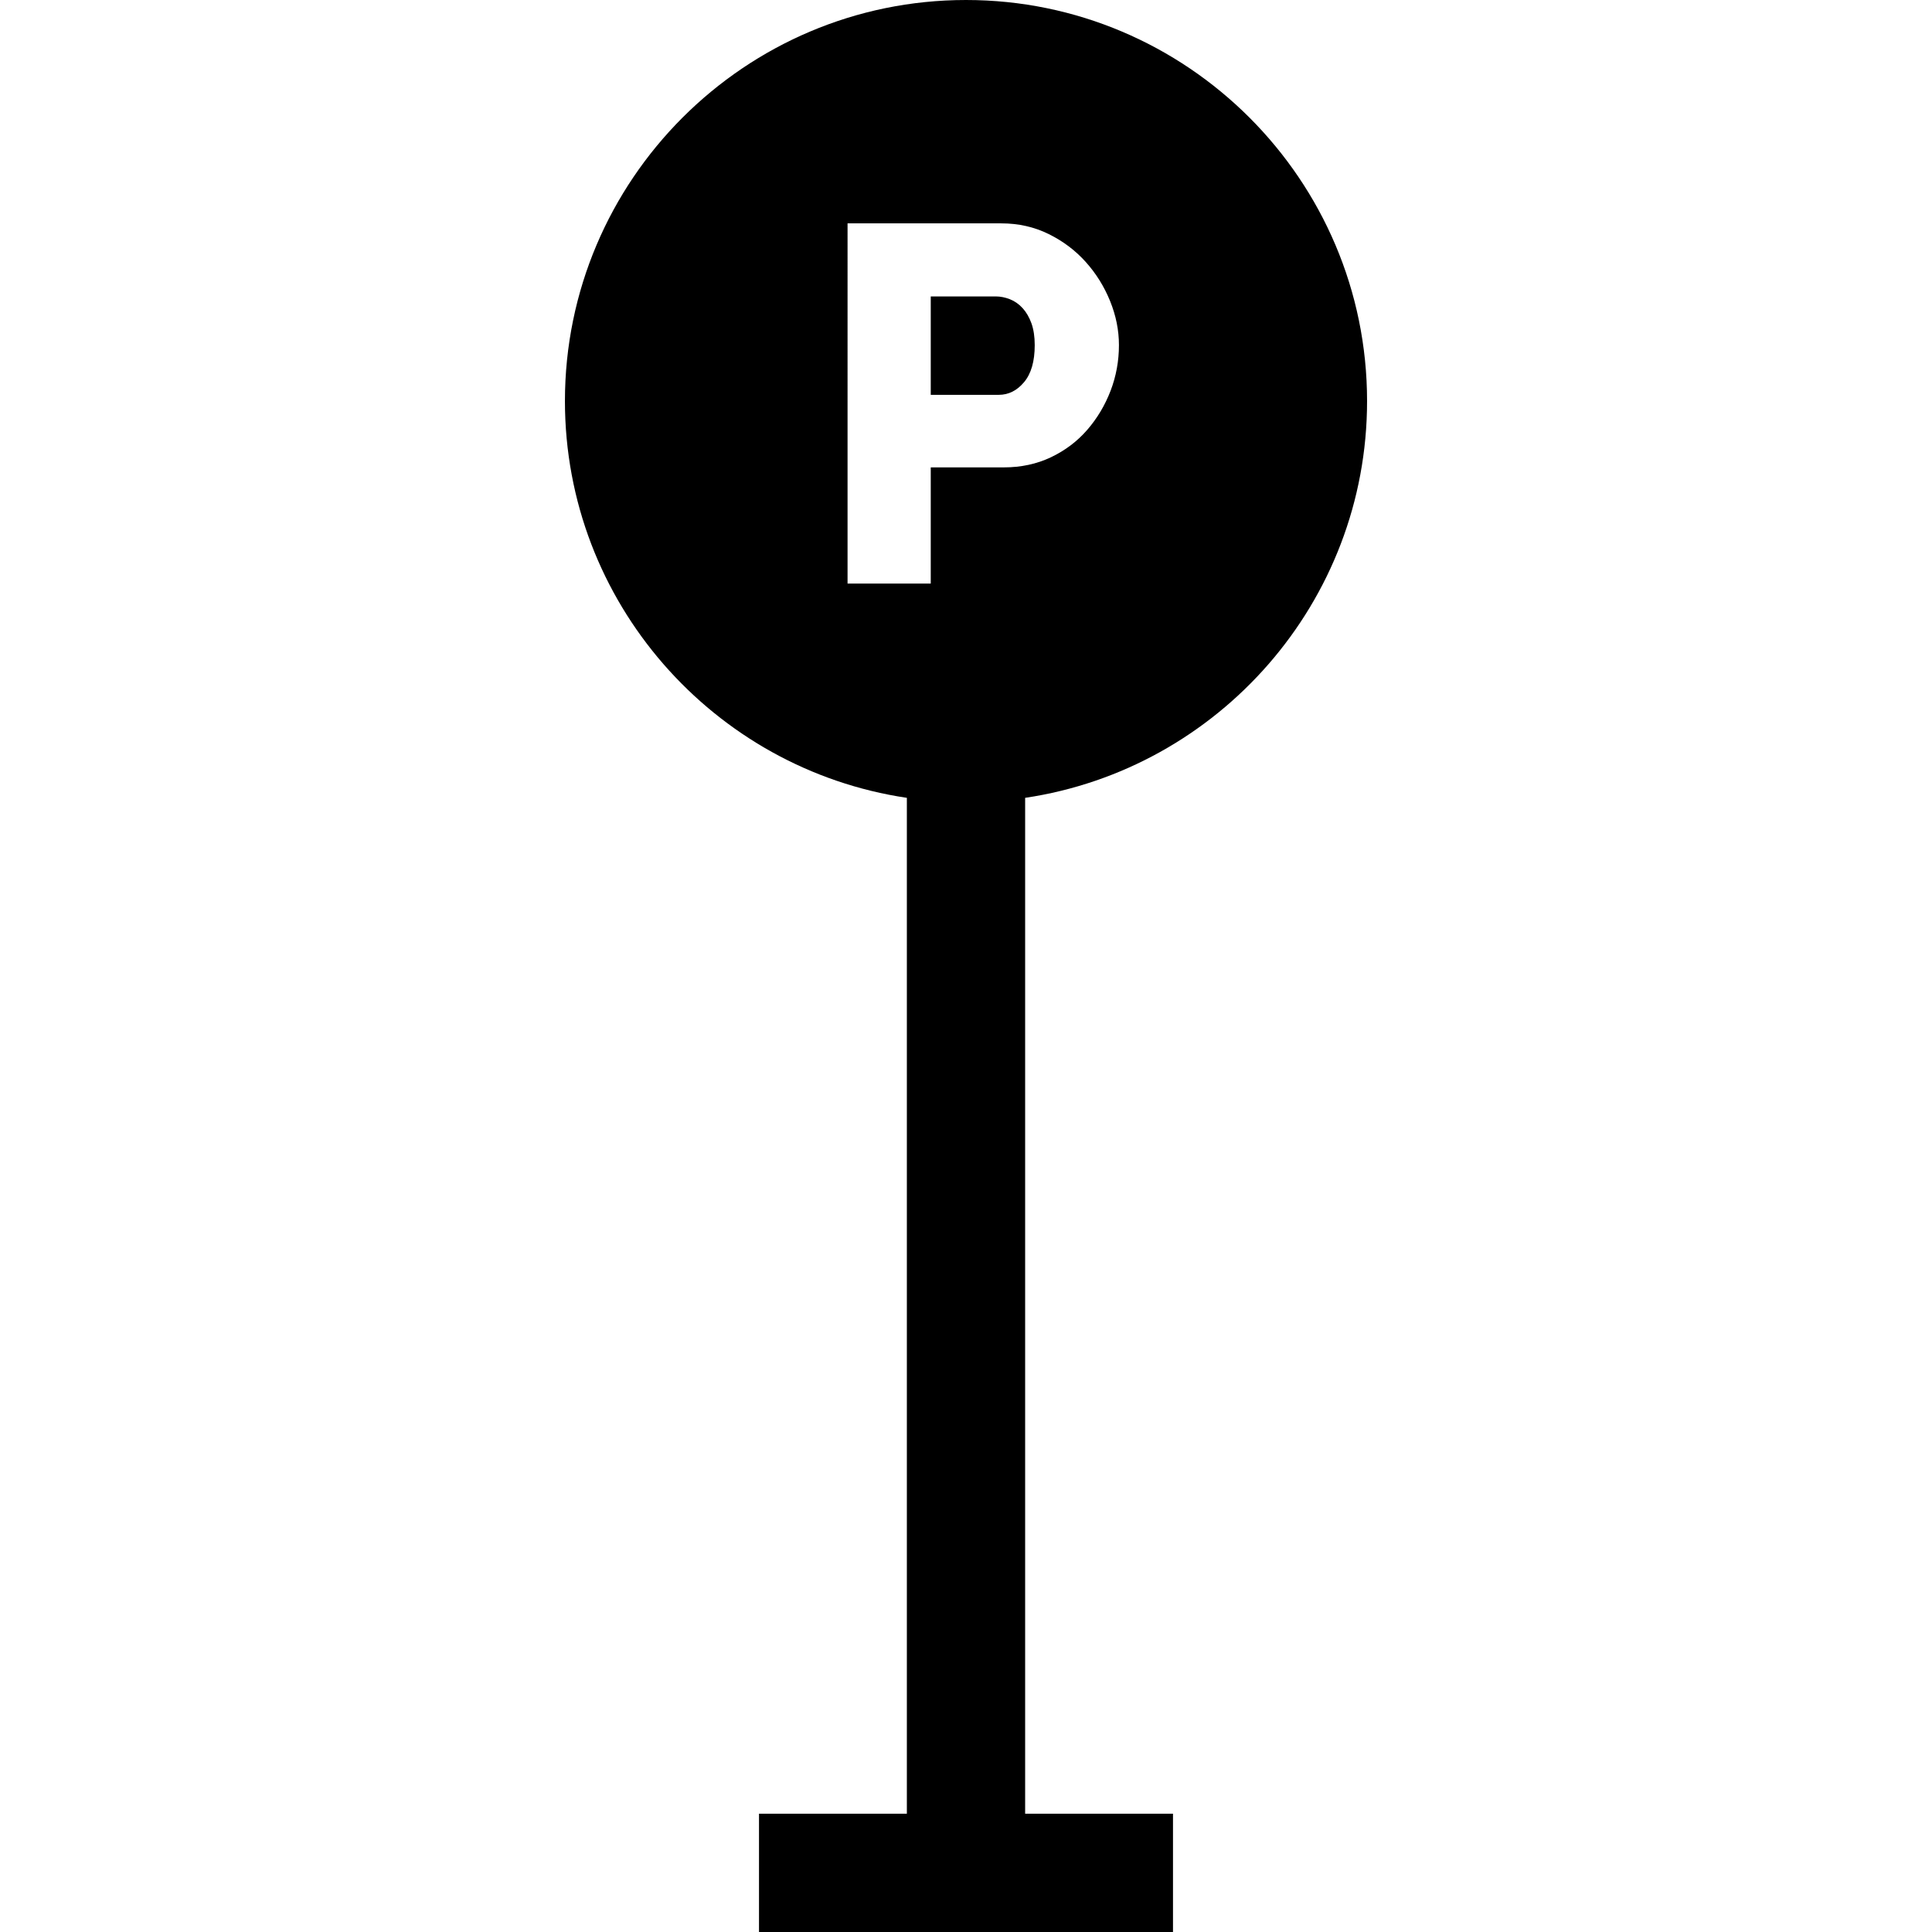 <?xml version="1.0" encoding="iso-8859-1"?>
<!-- Uploaded to: SVG Repo, www.svgrepo.com, Generator: SVG Repo Mixer Tools -->
<svg fill="#000000" height="800px" width="800px" version="1.1" id="Layer_1" xmlns="http://www.w3.org/2000/svg" xmlns:xlink="http://www.w3.org/1999/xlink" 
	 viewBox="0 0 512 512" xml:space="preserve">
<g>
	<g>
		<path d="M273.345,85.682c-0.585-1.609-1.369-2.957-2.351-4.033c-0.993-1.076-2.111-1.86-3.365-2.351s-2.508-0.742-3.762-0.742
			h-17.209v26.081h18.014c2.602,0,4.838-1.118,6.719-3.365c1.881-2.236,2.821-5.507,2.821-9.812
			C274.213,89.224,273.92,87.291,273.345,85.682z"/>
	</g>
</g>
<g>
	<g>
		<path d="M362.287,106.287C362.287,47.679,314.608,0,256,0S149.713,47.679,149.713,106.287c0,53.29,39.414,97.541,90.614,105.148
			v269.218h-39.184V512h109.714v-31.347h-39.184V211.435C322.873,203.828,362.287,159.577,362.287,106.287z M266.01,123.862h-19.352
			v30.783h-22.047V59.193h40.73c4.577,0,8.756,0.951,12.57,2.832c3.814,1.881,7.084,4.347,9.812,7.387
			c2.738,3.051,4.89,6.499,6.457,10.355c1.567,3.856,2.351,7.753,2.351,11.692c0,4.211-0.742,8.244-2.215,12.1
			c-1.484,3.856-3.542,7.304-6.186,10.355s-5.851,5.465-9.613,7.262C274.756,122.964,270.587,123.862,266.01,123.862z"/>
	</g>
</g>
</svg>